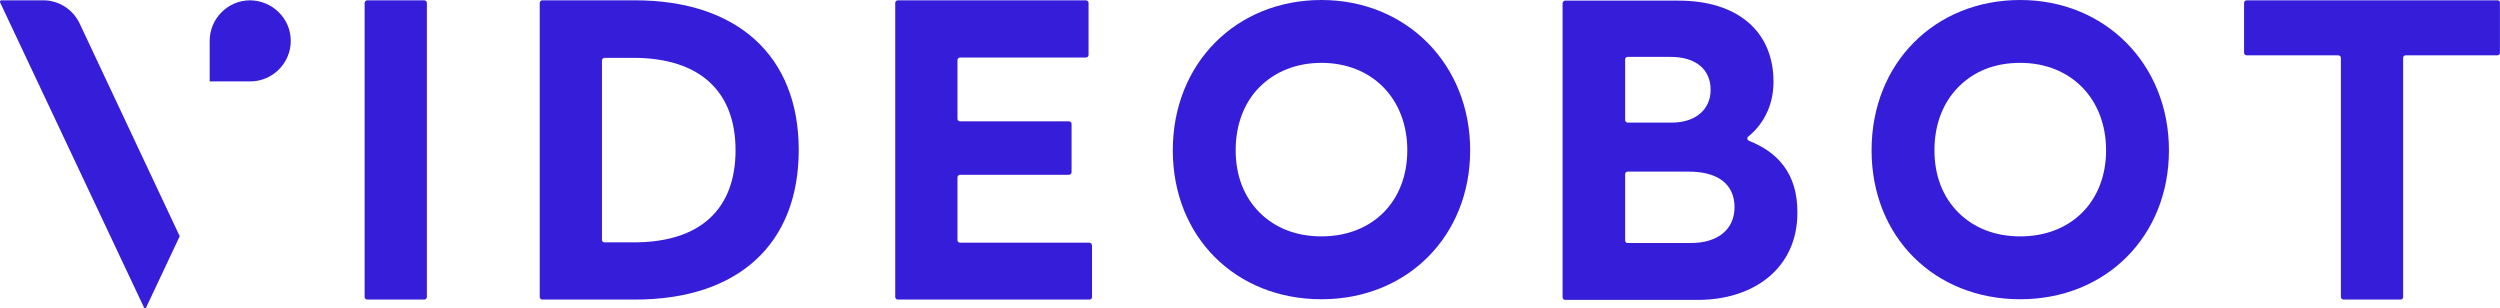 <svg xmlns="http://www.w3.org/2000/svg" xmlns:xlink="http://www.w3.org/1999/xlink" version="1.1" id="Layer_1" x="0px" y="0px" style="enable-background:new 0 0 809 108;" xml:space="preserve" viewBox="7.3 4.7 795.32 98.04">
<style type="text/css">
	.logo { fill: #351DDA; }
</style>
<path class="logo" d="M124.1,4.8h18.2c0.4,0,0.8,0.4,0.8,0.8v93.6c0,0.4-0.4,0.8-0.8,0.8h-18.2c-0.4,0-0.8-0.4-0.8-0.8V5.6  C123.3,5.2,123.7,4.8,124.1,4.8z"/>
<path class="logo" d="M209.3,4.8h-29.5c-0.4,0-0.8,0.4-0.8,0.8v93.6c0,0.4,0.4,0.8,0.8,0.8h29.5c32.8,0,52.1-17.6,52.1-47.6  S241.8,4.8,209.3,4.8L209.3,4.8z M208.7,81.8h-9.1c-0.4,0-0.8-0.3-0.8-0.8l0,0V23.9c0-0.4,0.4-0.8,0.8-0.8h9.1  c21.4,0,32.6,10.8,32.6,29.4C241.3,71.1,230.2,81.9,208.7,81.8L208.7,81.8z"/>
<path class="logo" d="M353.8,81.9h-41.1c-0.4,0-0.8-0.3-0.8-0.8c0,0,0,0,0,0v-20c0-0.4,0.4-0.8,0.8-0.8h34.7c0.4,0,0.8-0.4,0.8-0.8  V44.1c0-0.4-0.4-0.8-0.8-0.8h-34.7c-0.4,0-0.8-0.3-0.8-0.8c0,0,0,0,0,0V23.8c0-0.4,0.4-0.8,0.8-0.8h40.1c0.4,0,0.8-0.4,0.8-0.8V5.6  c0-0.4-0.4-0.8-0.8-0.8h-59.9c-0.4,0-0.8,0.4-0.8,0.8v93.6c0,0.4,0.4,0.8,0.8,0.8h61c0.4,0,0.8-0.3,0.8-0.8c0,0,0,0,0,0V82.7  C354.6,82.3,354.3,81.9,353.8,81.9C353.9,81.9,353.8,81.9,353.8,81.9L353.8,81.9z"/>
<path class="logo" d="M427.7,24.7c16.1,0,27.3,11.4,27.3,27.8c0,16.4-11.2,27.4-27.3,27.4c-7.9,0-14.7-2.6-19.7-7.6  s-7.6-11.8-7.6-19.8s2.6-15.1,7.6-20.1S419.8,24.7,427.7,24.7 M427.7,4.7c-27.1,0-47.3,20.1-47.3,47.8s20.1,47.4,47.3,47.4  s47.3-20,47.3-47.4S454.7,4.7,427.7,4.7L427.7,4.7L427.7,4.7z"/>
<path class="logo" d="M650,24.7c16.1,0,27.3,11.4,27.3,27.8c0,16.4-11.2,27.4-27.3,27.4c-7.9,0-14.7-2.6-19.7-7.6s-7.6-11.8-7.6-19.8  s2.6-15.1,7.7-20.2S642.1,24.7,650,24.7 M650,4.7c-27.2,0-47.3,20.1-47.3,47.8s20.1,47.4,47.3,47.4s47.3-20,47.3-47.4  S677,4.7,650,4.7L650,4.7z"/>
<path class="logo" d="M563.7,49.5c-0.4-0.2-0.6-0.6-0.5-1c0-0.1,0.1-0.2,0.2-0.3c4.1-3.3,8.1-9,8.1-17.5c0-16-11.4-25.8-30.2-25.8  h-36.1c-0.4,0-0.8,0.4-0.8,0.8v93.6c0,0.4,0.3,0.8,0.8,0.8h42.3c17.6,0,31.6-10,31.6-27.7C579.2,59.7,572.6,53,563.7,49.5  L563.7,49.5z M524.3,23.6c0-0.4,0.3-0.8,0.8-0.8h13.7c7.9,0,12.7,3.9,12.7,10.5c0,6.2-4.8,10.4-12.3,10.4h-14.1  c-0.4,0-0.8-0.4-0.8-0.8L524.3,23.6L524.3,23.6z M545.3,82h-20.2c-0.4,0-0.8-0.3-0.8-0.8c0,0,0,0,0,0V60.1c0-0.4,0.3-0.8,0.8-0.8  h19.5c9.2,0,14.5,4,14.5,11.3S553.5,82,545.3,82L545.3,82z"/>
<path class="logo" d="M801.9,4.8H722c-0.4,0-0.8,0.4-0.8,0.8v15.9c0,0.4,0.4,0.8,0.8,0.8h29.2c0.4,0,0.8,0.4,0.8,0.8v76.1  c0,0.4,0.4,0.8,0.8,0.8h18.2c0.4,0,0.8-0.3,0.8-0.8V23.1c0-0.4,0.3-0.8,0.8-0.8h29.2c0.4,0,0.8-0.3,0.8-0.8c0,0,0,0,0,0V5.6  C802.7,5.2,802.3,4.8,801.9,4.8L801.9,4.8z"/>
<path class="logo" d="M32.6,12.1C30.5,7.7,26,4.8,21.1,4.8H7.7C7.5,4.8,7.3,5,7.3,5.2c0,0.1,0,0.1,0,0.2l45.8,97.1  c0.1,0.2,0.3,0.3,0.5,0.2c0.1,0,0.2-0.1,0.2-0.2L64.4,80c0.1-0.1,0.1-0.2,0-0.3L32.6,12.1L32.6,12.1z"/>
<path class="logo" d="M86.9,4.8C79.8,4.8,74,10.6,74,17.7c0,0,0,0,0,0v12.9h12.9c7.1,0,12.9-5.8,12.9-12.9S94,4.9,86.9,4.8L86.9,4.8z  "/>
</svg>
